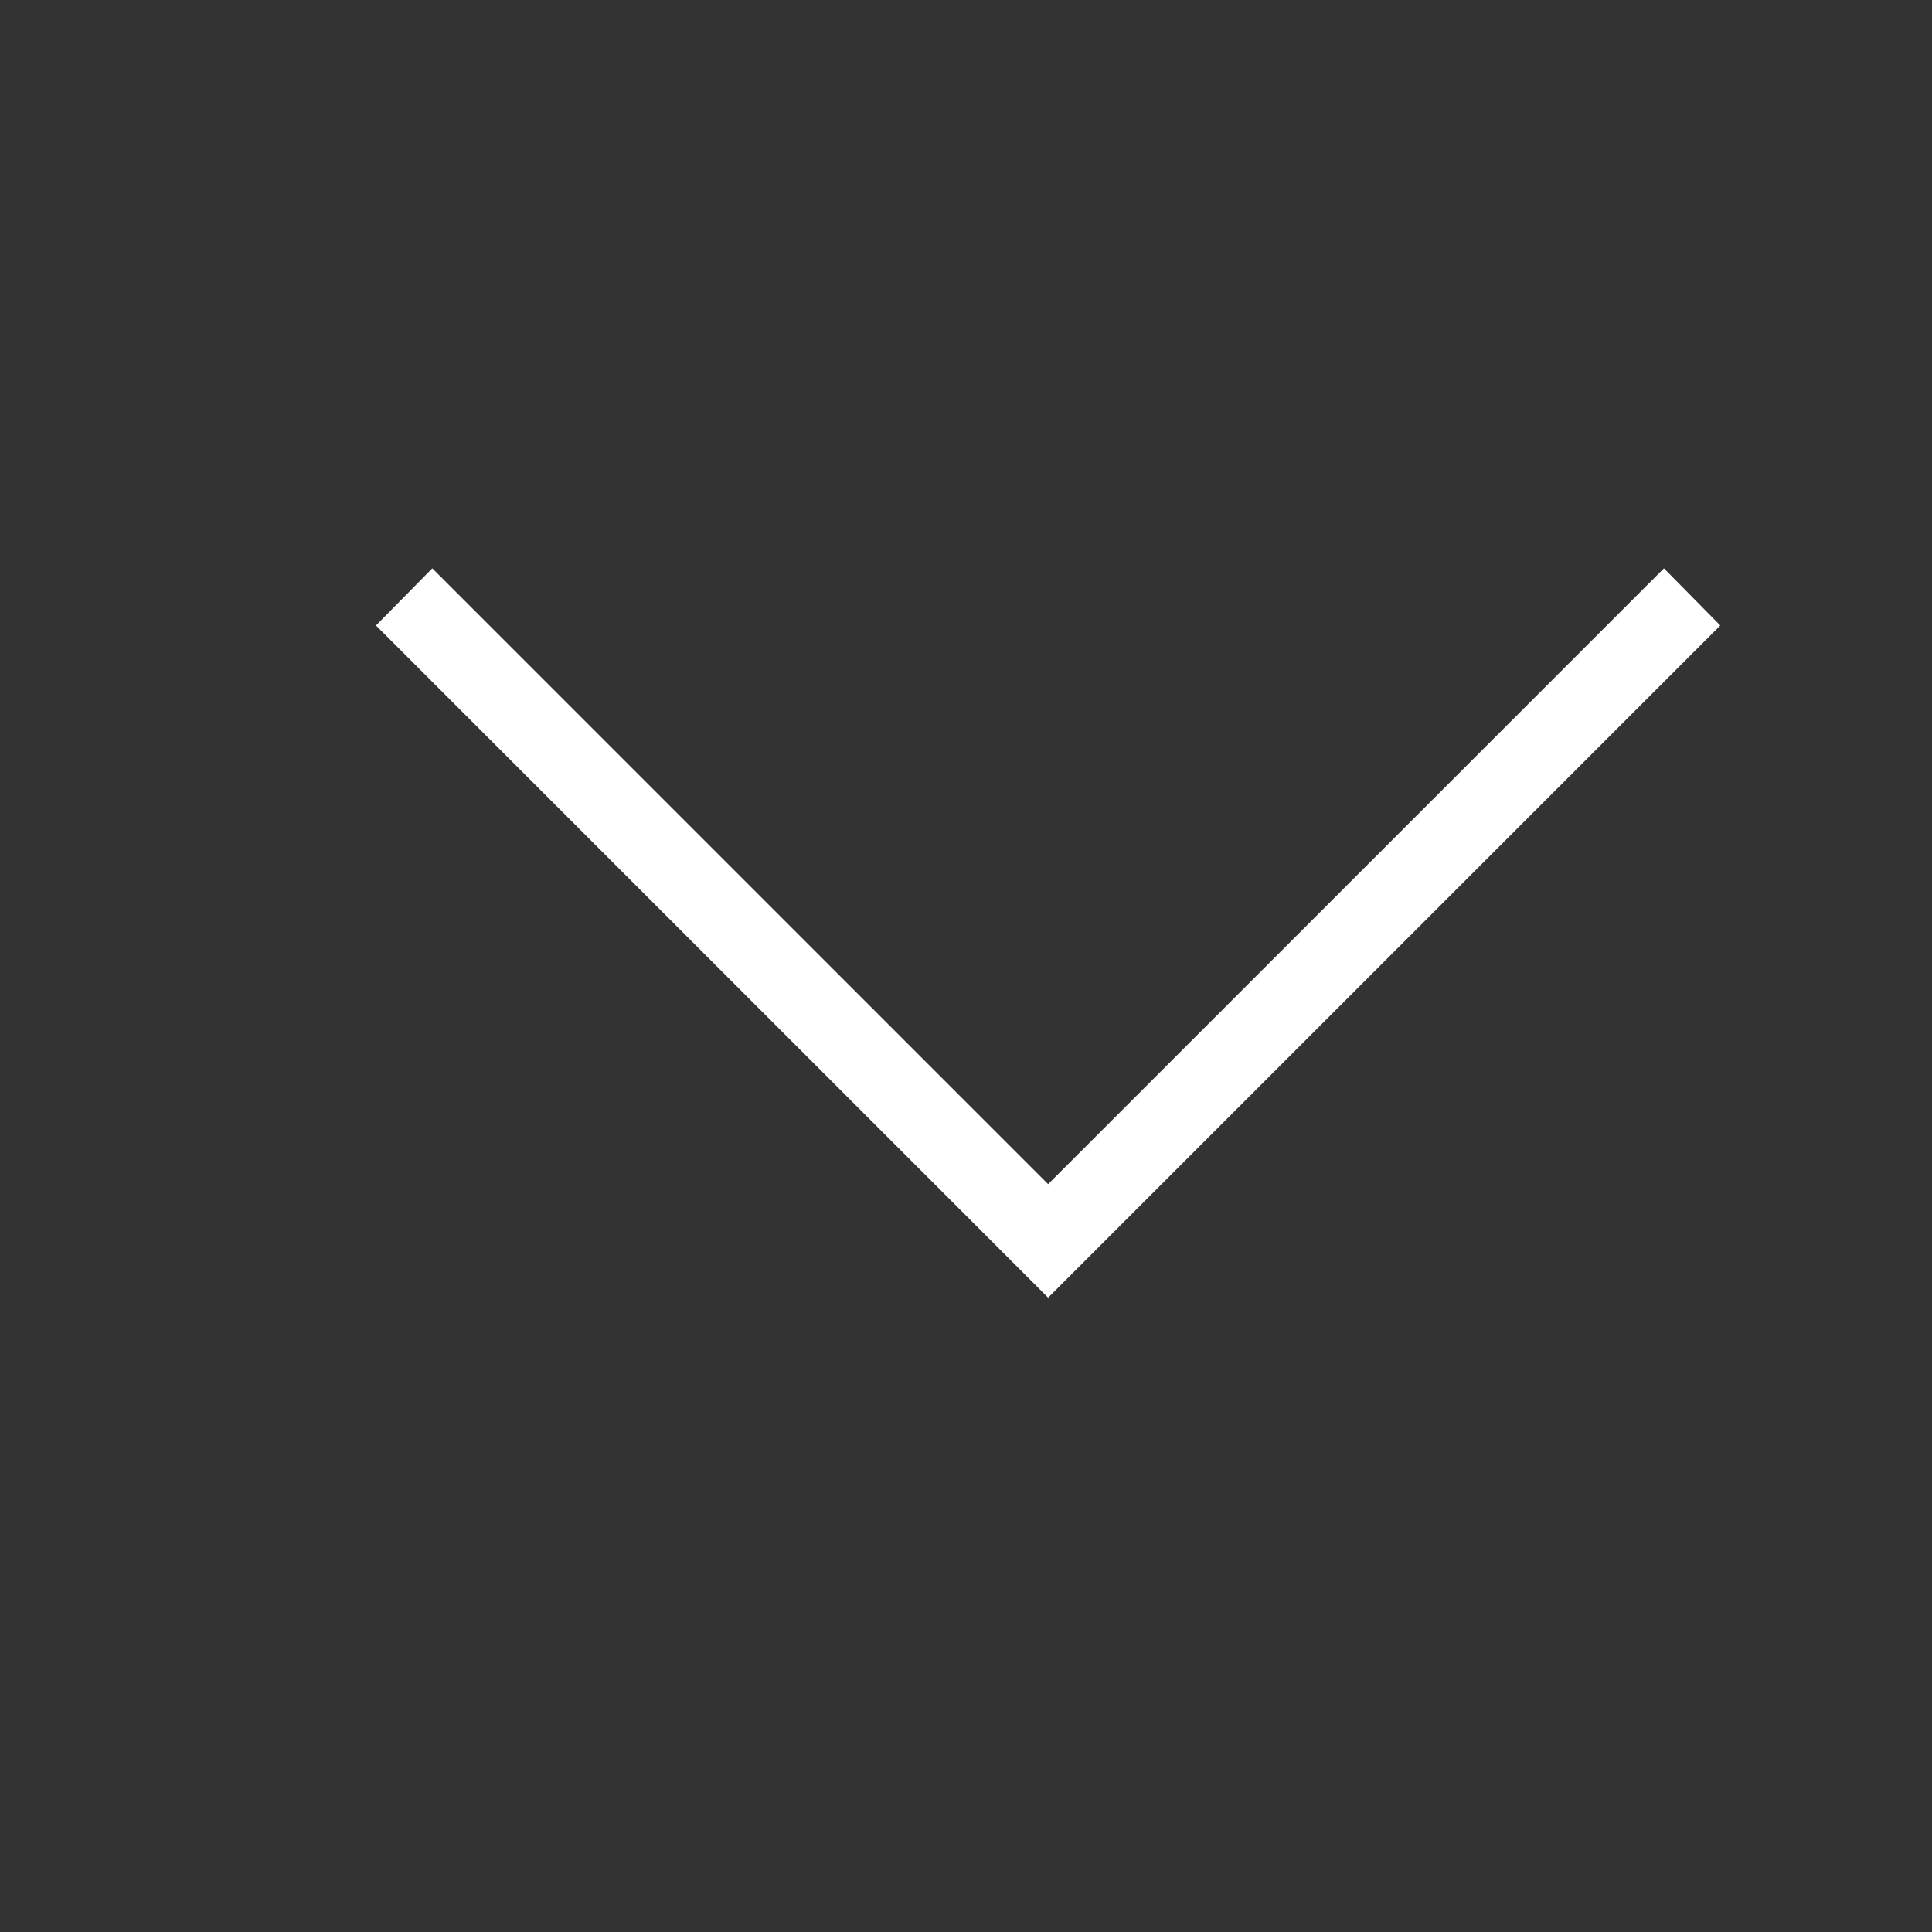 <svg xmlns="http://www.w3.org/2000/svg" viewBox="0 0 24 24" width="24" height="24"><rect x="0" y="0" width="24" height="24" fill="#333333" stroke="none"/><g xmlns="http://www.w3.org/2000/svg" transform="matrix(0 1 -1 0 24 -0)"><path d="M7.06 3.33L7.77 2.63L16.12 10.98L7.77 19.33L7.06 18.63L14.71 10.98L7.06 3.33Z" fill="white" /></g></svg>